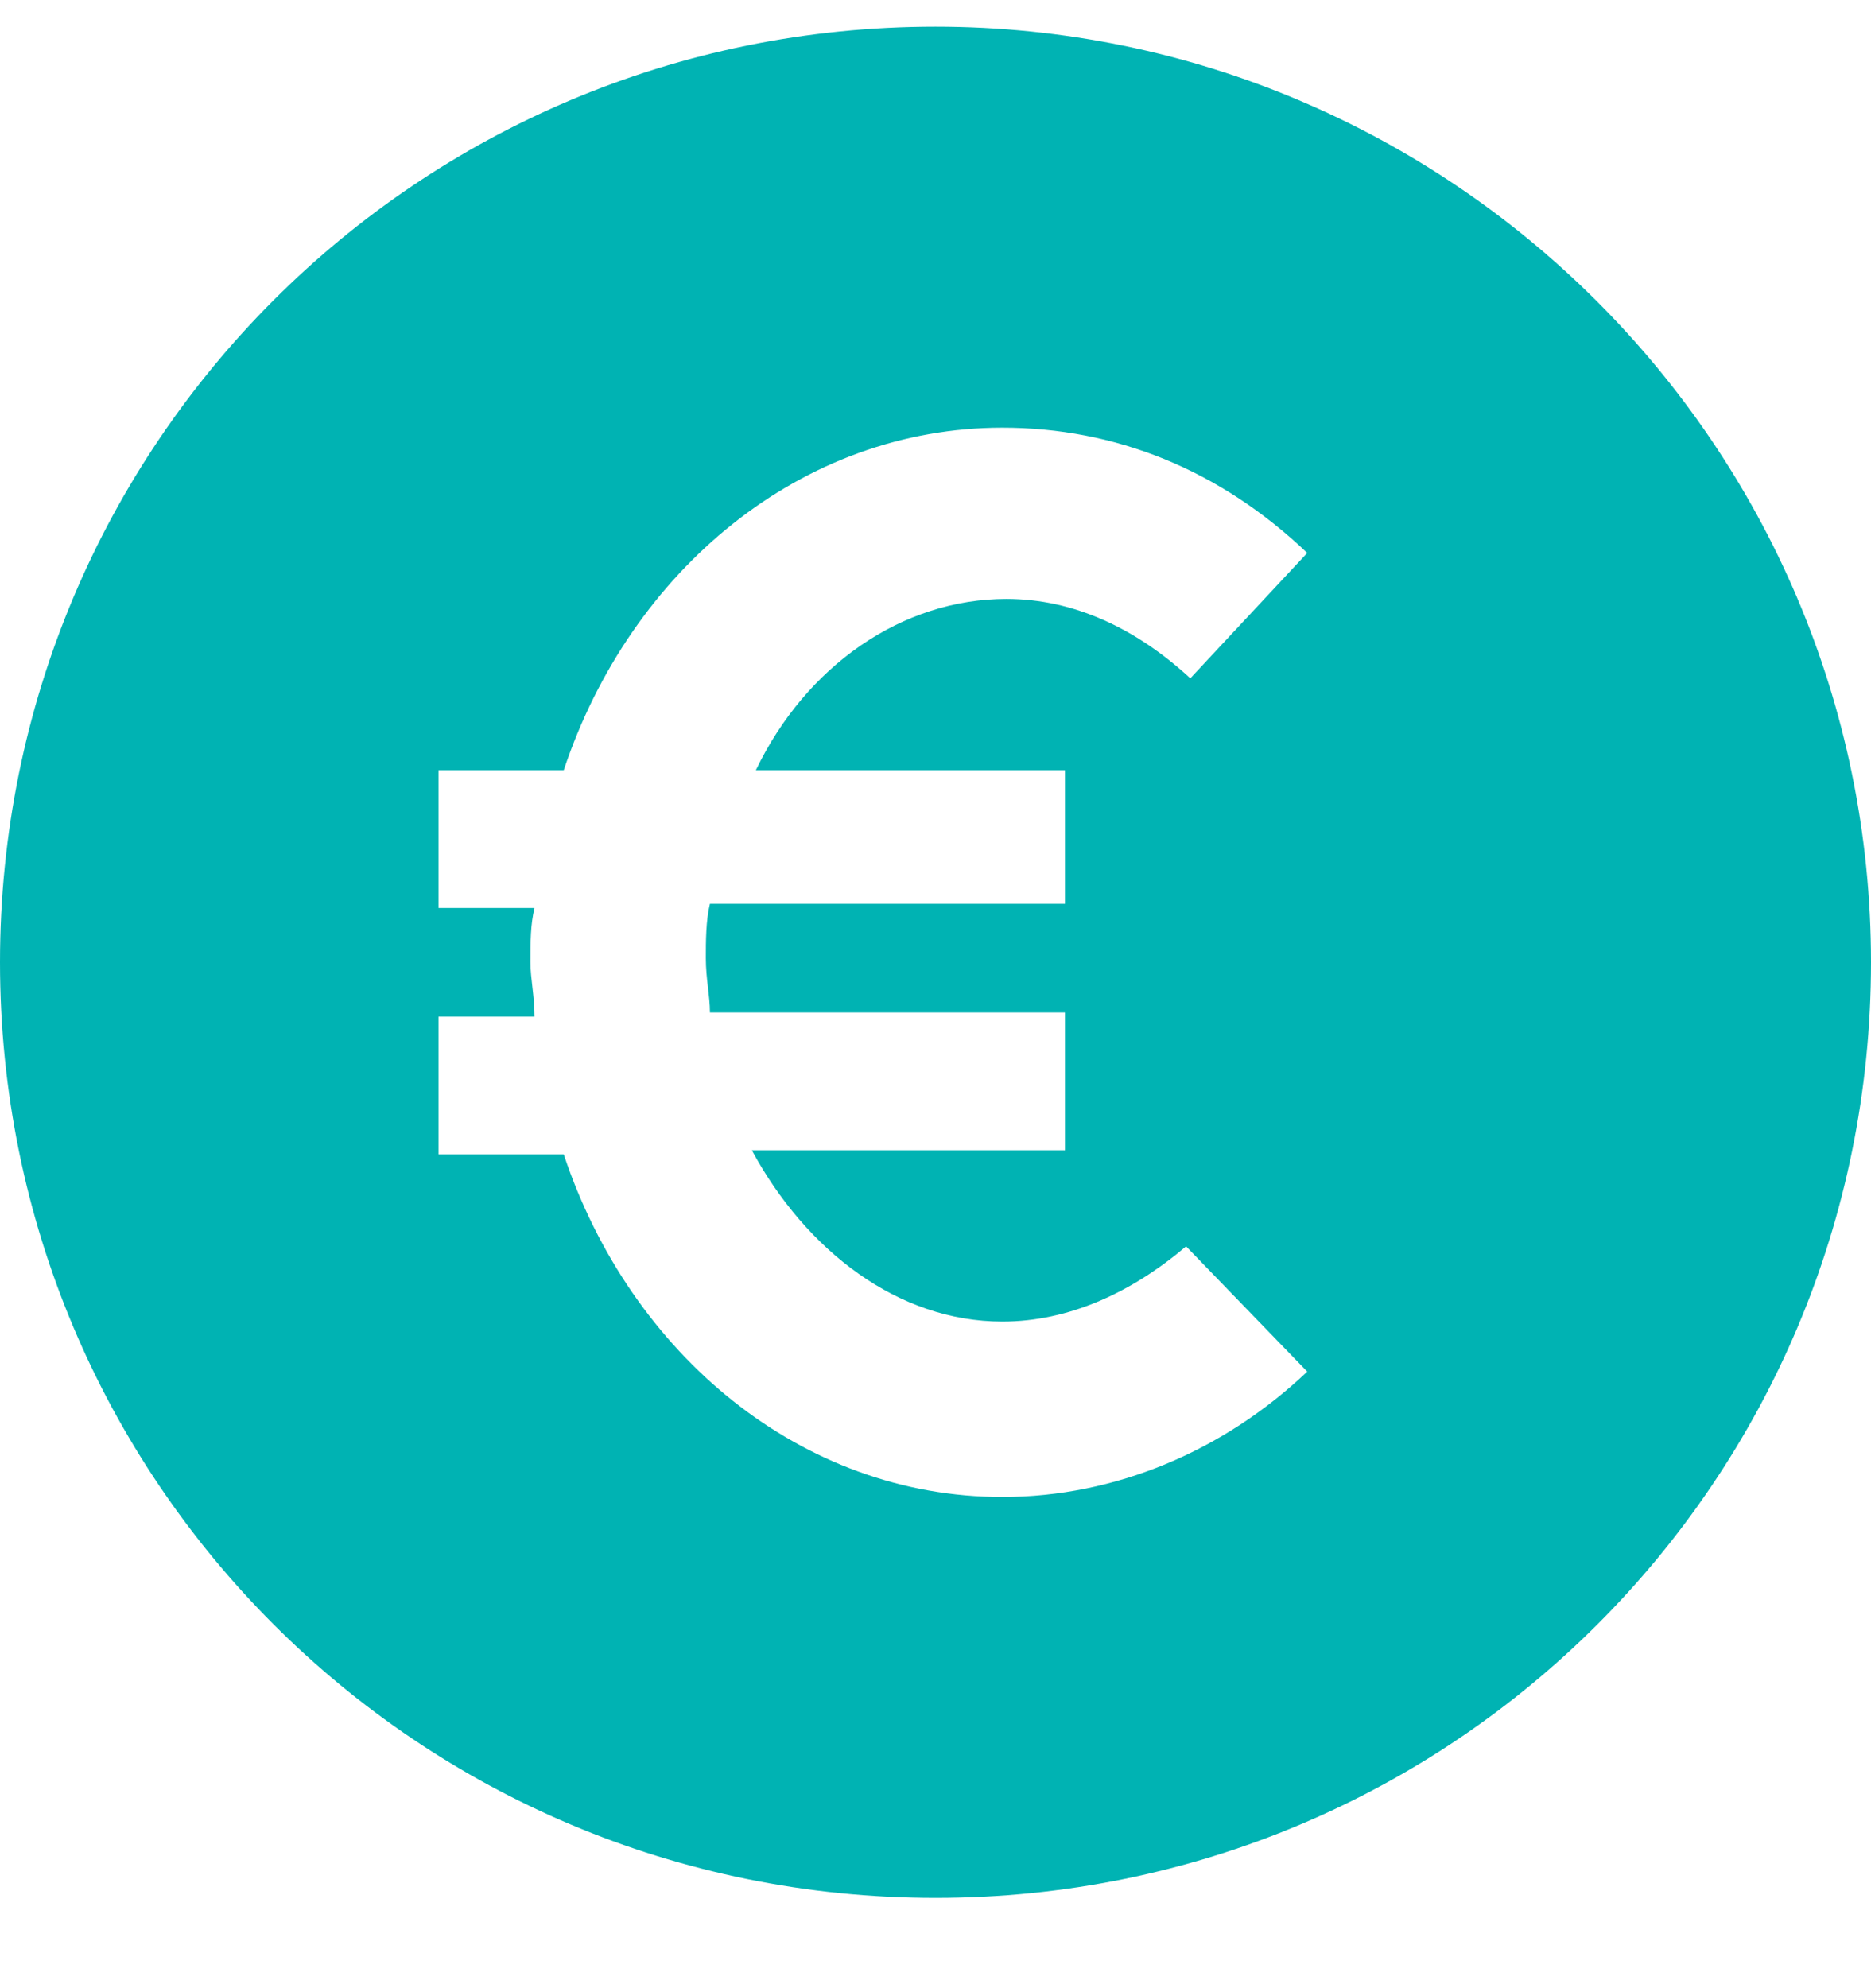 <svg width="16" height="17" viewBox="0 0 16 17" fill="none" xmlns="http://www.w3.org/2000/svg">
<path d="M8 0.228C3.571 0.228 0 3.8 0 8.228C0 12.657 3.571 16.228 8 16.228C12.429 16.228 16 12.657 16 8.228C16 3.8 12.393 0.228 8 0.228ZM9.107 6.55V7.728H6.071C6.036 7.871 6.036 8.05 6.036 8.193C6.036 8.371 6.071 8.514 6.071 8.657H9.107V9.835H6.429C6.893 10.693 7.679 11.3 8.571 11.3C9.143 11.3 9.679 11.05 10.143 10.657L11.179 11.728C10.464 12.407 9.536 12.8 8.571 12.8C6.857 12.8 5.393 11.585 4.821 9.871H3.75V8.693H4.571C4.571 8.514 4.536 8.371 4.536 8.228C4.536 8.05 4.536 7.907 4.571 7.764H3.75V6.585H4.821C5.393 4.871 6.857 3.657 8.571 3.657C9.536 3.657 10.429 4.014 11.179 4.728L10.179 5.8C9.714 5.371 9.179 5.121 8.607 5.121C7.714 5.121 6.893 5.693 6.464 6.585H9.107V6.55Z" fill="#00B3B3"/>
</svg>
